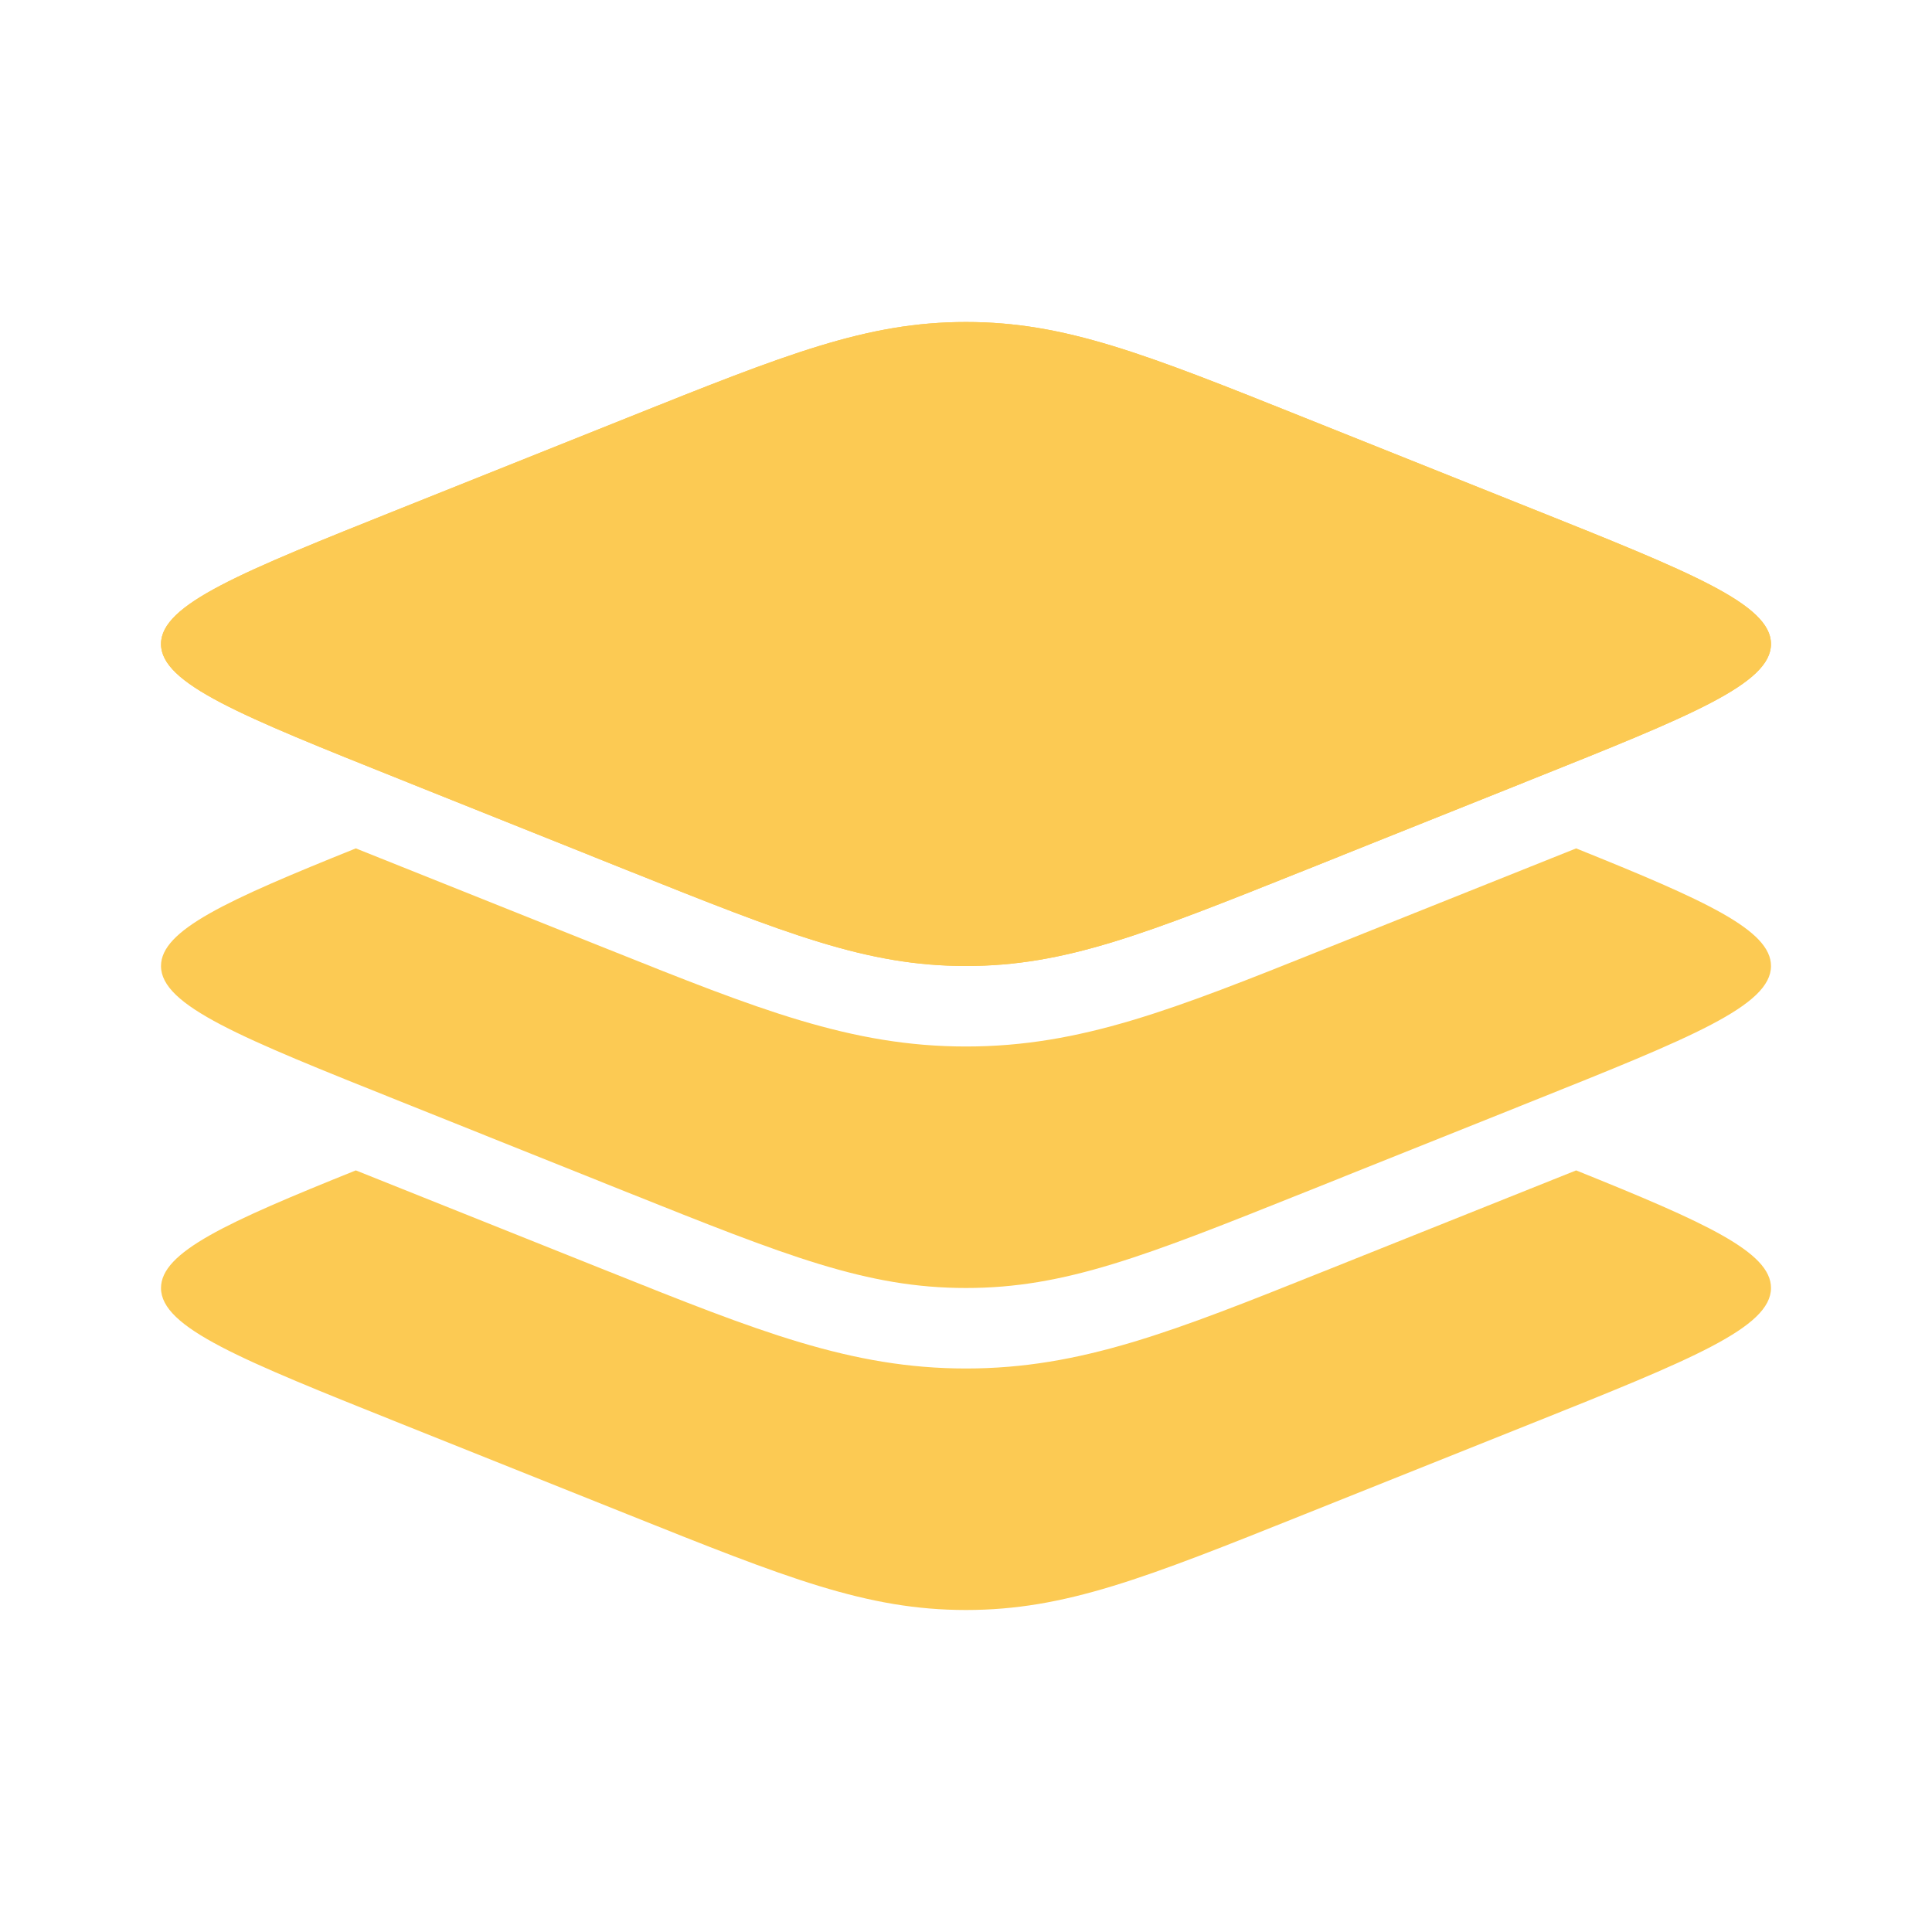 <?xml version="1.0" encoding="UTF-8"?> <svg xmlns="http://www.w3.org/2000/svg" width="24" height="24" viewBox="0 0 24 24" fill="none"> <path d="M4.979 9.685C2.993 8.891 2 8.494 2 8C2 7.506 2.993 7.11 4.979 6.315L7.787 5.192C9.773 4.397 10.767 4 12 4C13.234 4 14.227 4.397 16.213 5.192L19.021 6.315C21.007 7.109 22 7.506 22 8C22 8.494 21.007 8.89 19.021 9.685L16.213 10.809C14.227 11.603 13.233 12 12 12C10.766 12 9.773 11.603 7.787 10.809L4.979 9.685Z" fill="#FCCA53"></path> <path fill-rule="evenodd" clip-rule="evenodd" d="M2 8C2 8.494 2.993 8.89 4.979 9.685L7.787 10.809C9.773 11.603 10.767 12 12 12C13.234 12 14.227 11.603 16.213 10.809L19.021 9.685C21.007 8.891 22 8.494 22 8C22 7.506 21.007 7.11 19.021 6.315L16.213 5.192C14.227 4.397 13.233 4 12 4C10.766 4 9.773 4.397 7.787 5.192L4.98 6.315C2.993 7.109 2 7.506 2 8Z" fill="#FCCA53"></path> <path d="M19.021 13.685L16.213 14.809C14.227 15.603 13.233 16 12 16C10.766 16 9.773 15.603 7.787 14.809L4.98 13.685C2.993 12.891 2 12.493 2 12C2 11.555 2.807 11.188 4.42 10.539L7.561 11.795C9.411 12.535 10.572 13 12 13C13.428 13 14.59 12.535 16.439 11.795L19.579 10.539C21.194 11.189 22 11.555 22 12C22 12.493 21.007 12.89 19.021 13.685Z" fill="#FCCA53"></path> <path d="M19.021 17.685L16.213 18.808C14.227 19.603 13.233 20 12 20C10.766 20 9.773 19.603 7.787 18.808L4.98 17.685C2.993 16.89 2 16.493 2 16C2 15.555 2.807 15.188 4.42 14.539L7.561 15.795C9.411 16.535 10.572 17 12 17C13.428 17 14.59 16.535 16.439 15.795L19.579 14.539C21.193 15.189 22 15.555 22 15.999C22 16.493 21.007 16.89 19.021 17.685Z" fill="#FCCA53"></path> </svg> 
